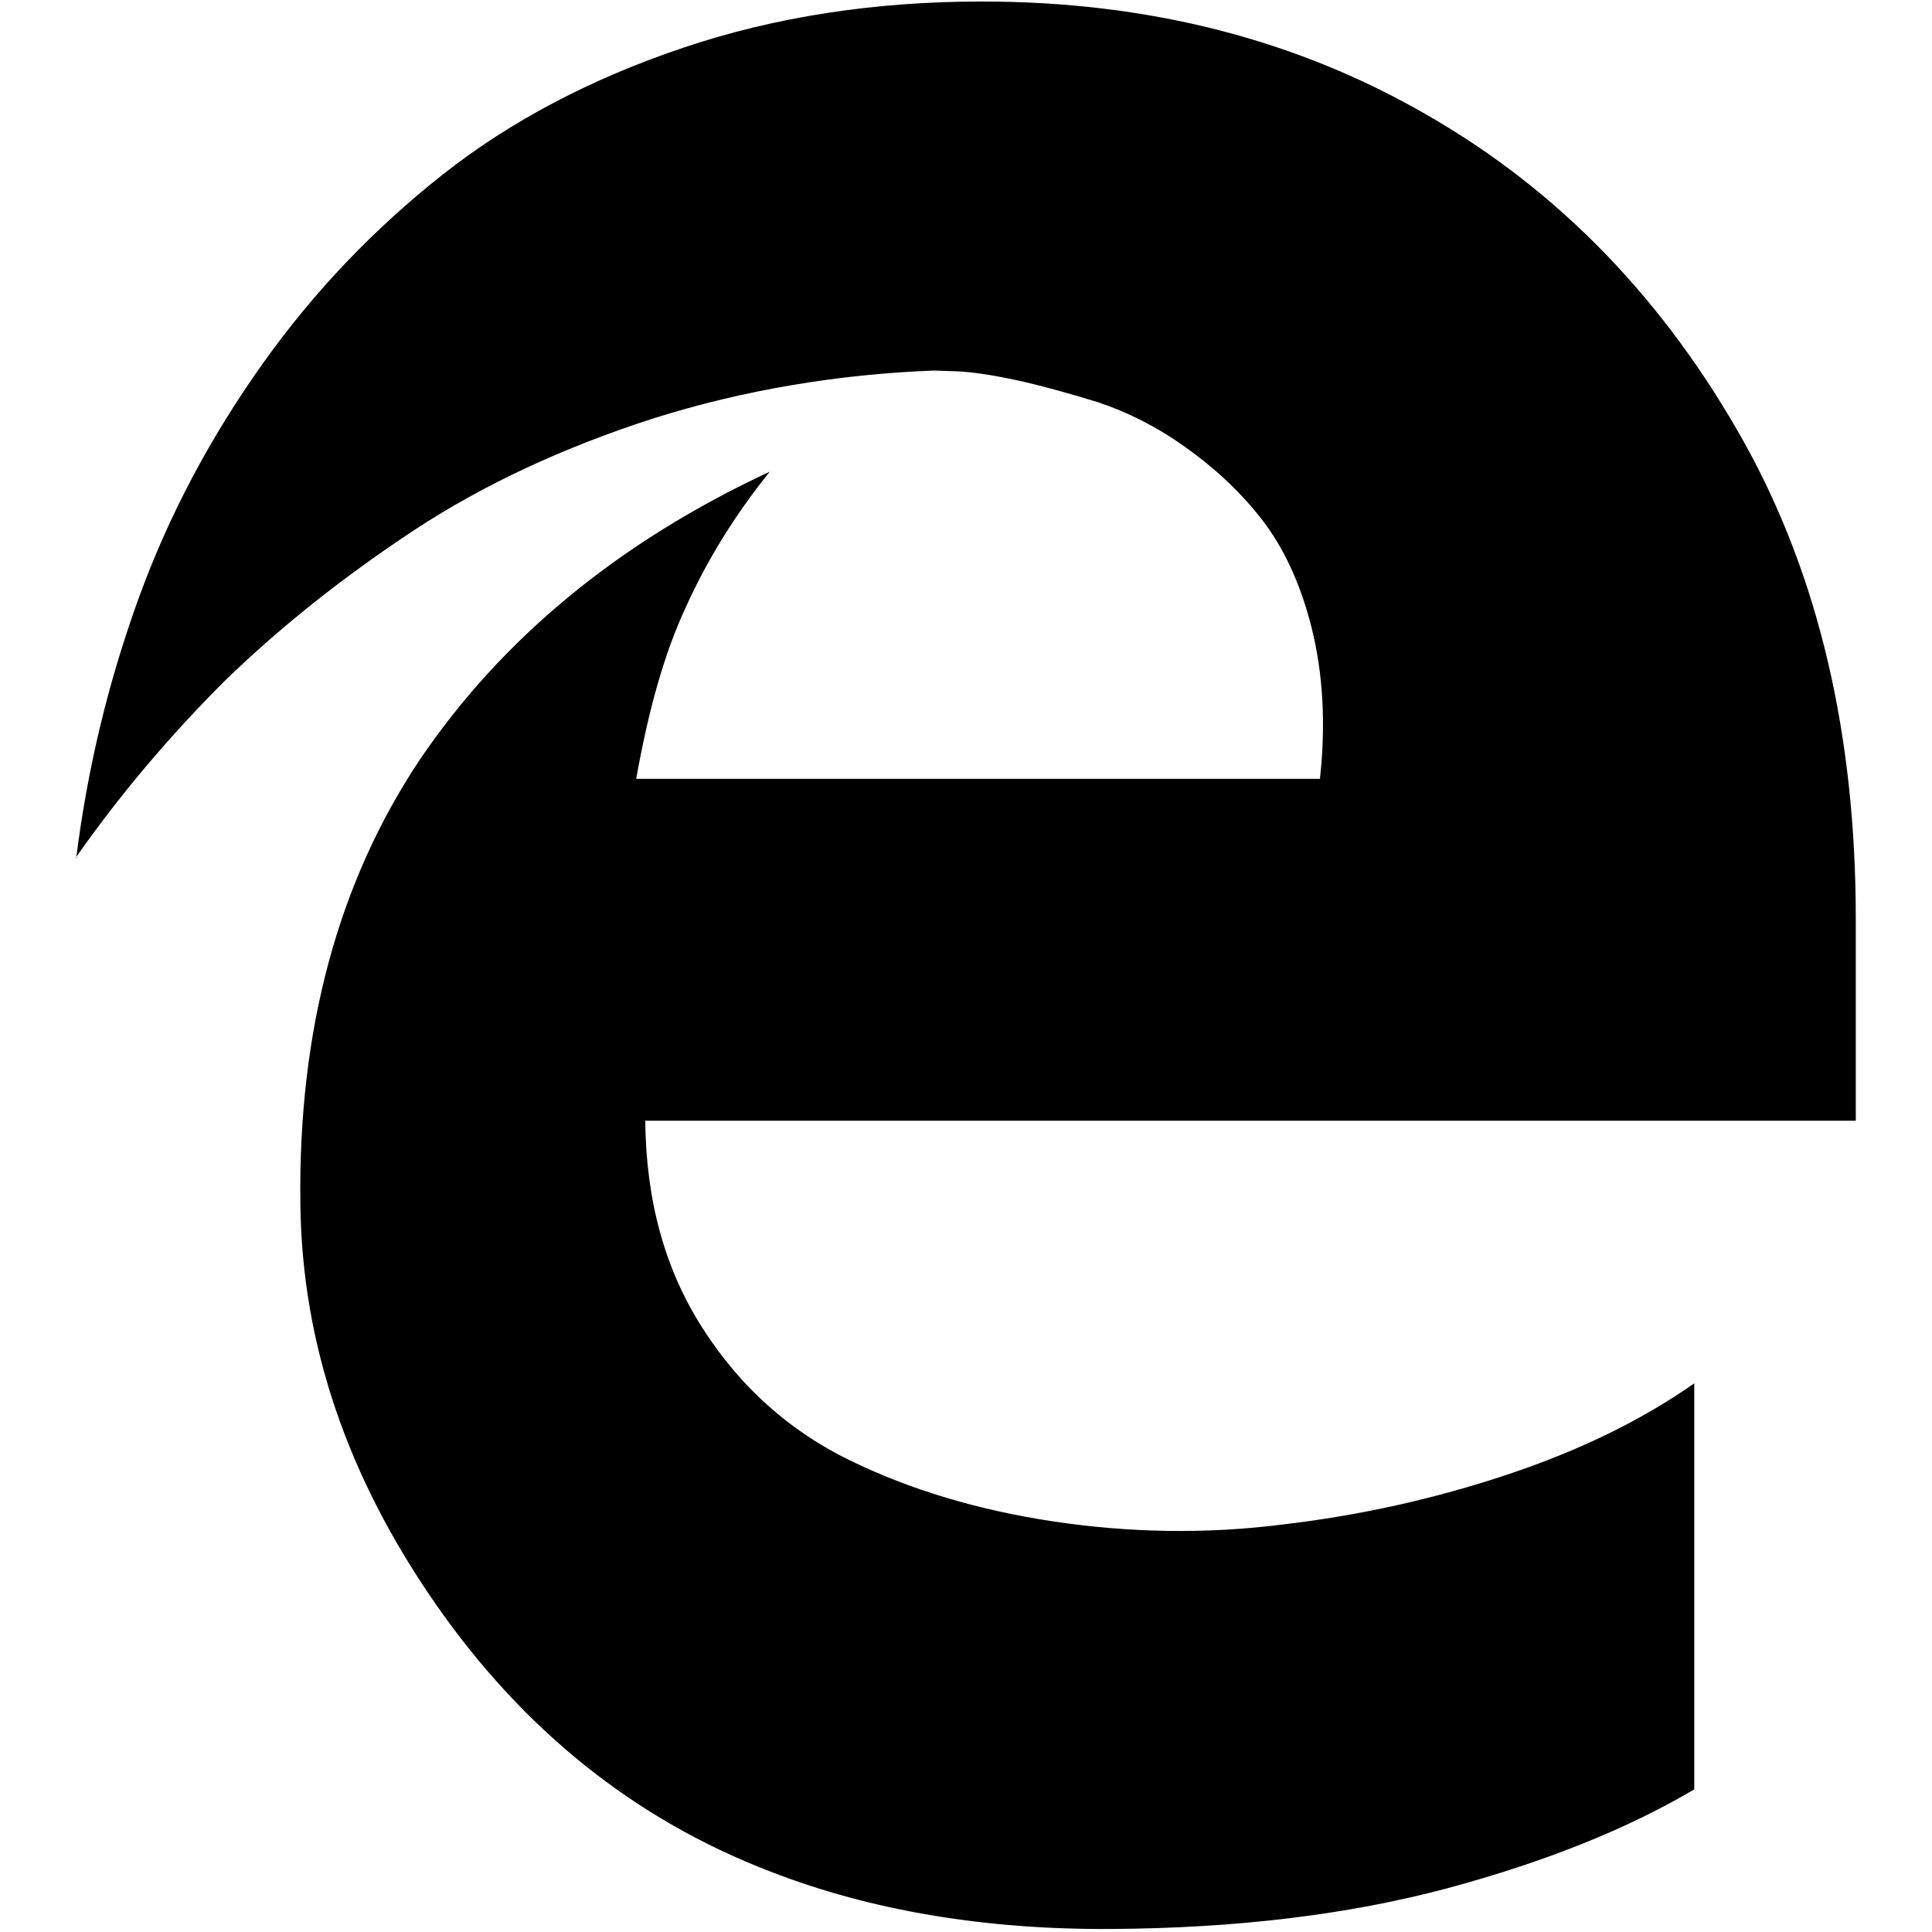 <?xml version="1.0" encoding="utf-8"?>
<!-- Svg Vector Icons : http://www.onlinewebfonts.com/icon -->
<!DOCTYPE svg PUBLIC "-//W3C//DTD SVG 1.1//EN" "http://www.w3.org/Graphics/SVG/1.1/DTD/svg11.dtd">
<svg version="1.1" xmlns="http://www.w3.org/2000/svg" xmlns:xlink="http://www.w3.org/1999/xlink" x="0px" y="0px" viewBox="0 0 256 256" enable-background="new 0 0 256 256" xml:space="preserve">
<g> <path fill="#000000" d="M10,113.7h0.1c1.5-12,4.3-23.5,8.3-34.5c4-11,9.5-21.3,16.4-31c6.9-9.7,14.9-18,23.9-25.1 c9-7.1,19.7-12.7,31.9-16.8c12.2-4.1,25.4-6.1,39.5-6.1c22,0,41.7,5,59.1,15.1c17.4,10,31.4,24.5,41.9,43.3 c9.9,17.8,14.8,38.8,14.8,63.1v26.8H85.5c0.1,10.6,2.6,19.7,7.6,27.5c5,7.8,11.5,13.6,19.5,17.5s17,6.6,27,8.1 c10,1.5,20.2,1.7,30.4,0.4c10.2-1.2,20.1-3.4,29.7-6.6c9.6-3.2,17.8-7.2,24.8-12.1v53.8c-8.8,5.2-19.7,9.6-32.7,13.1 c-13.1,3.5-27.9,5.3-44.6,5.4c-16.6,0.1-31.7-2.4-45.1-7.6c-18-6.9-32.8-18.8-44.4-35.5S40,178.2,39.8,159.5 c-0.3-23,5-42.6,15.8-58.8C66.5,84.6,82,71.8,102,62.5c-4.6,5.7-8.3,11.7-11.1,17.9c-2.9,6.2-5,13.8-6.6,22.8h90.6 c0.8-7.3,0.4-14-1.1-20s-3.8-10.8-6.7-14.5s-6.3-6.8-10.1-9.5c-3.8-2.7-7.6-4.6-11.5-5.9c-3.9-1.2-7.5-2.2-10.7-2.9 c-3.2-0.7-5.9-1.1-8-1.2l-3.1-0.1c-12.8,0.5-25.2,2.6-37,6.3c-11.8,3.8-22.5,8.7-31.9,14.9c-9.4,6.2-17.8,12.9-25.1,20 C22.4,97.6,15.8,105.4,10,113.7L10,113.7z"/></g>
</svg>